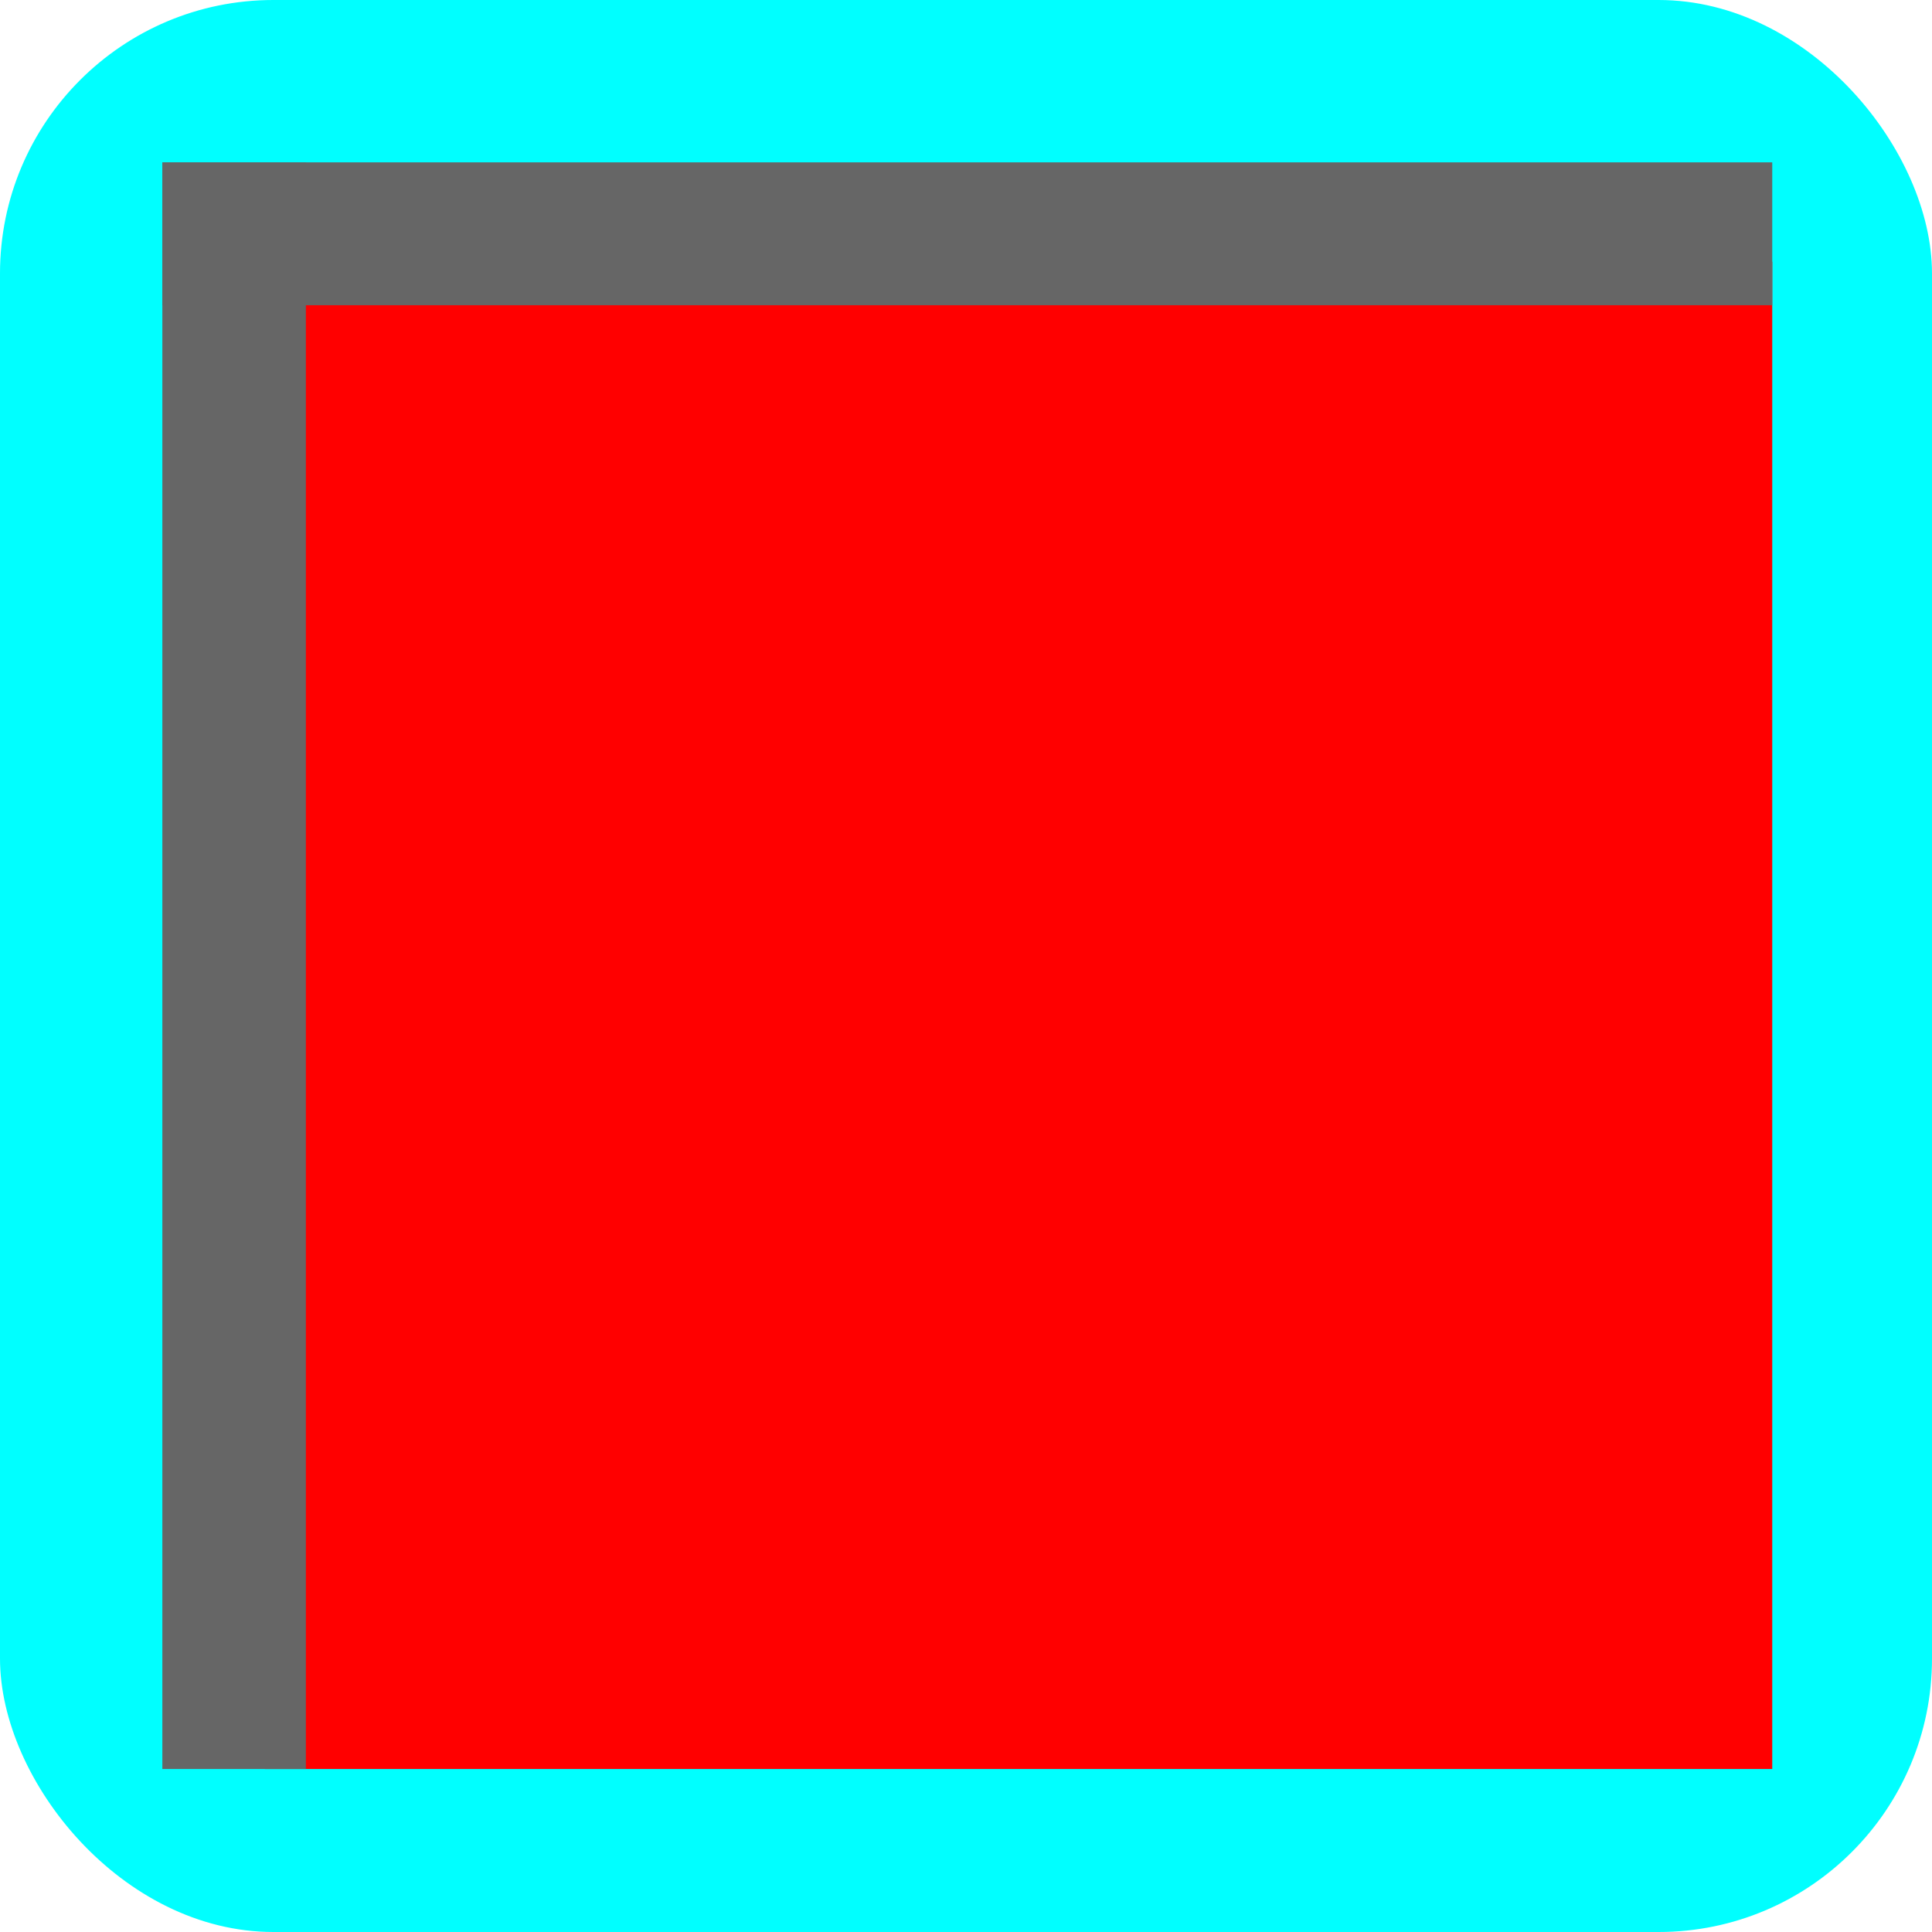 <!--?xml version="1.0" encoding="UTF-8" standalone="no"?-->
<!-- Creator: CorelDRAW -->

<svg xmlns:dc="http://purl.org/dc/elements/1.1/" xmlns:cc="http://creativecommons.org/ns#" xmlns:rdf="http://www.w3.org/1999/02/22-rdf-syntax-ns#" xmlns:svg="http://www.w3.org/2000/svg" xmlns="http://www.w3.org/2000/svg" xmlns:sodipodi="http://sodipodi.sourceforge.net/DTD/sodipodi-0.dtd" xmlns:inkscape="http://www.inkscape.org/namespaces/inkscape" xml:space="preserve" width="28.645mm" height="28.645mm" style="shape-rendering:geometricPrecision; text-rendering:geometricPrecision; image-rendering:optimizeQuality; fill-rule:evenodd; clip-rule:evenodd" viewBox="0 0 2.975 2.975" id="svg2" version="1.1" inkscape:version="0.48.3.1 r9886" sodipodi:docname="146.svg"><sodipodi:namedview pagecolor="#ffffff" bordercolor="#666666" borderopacity="1" objecttolerance="10" gridtolerance="10" guidetolerance="10" inkscape:pageopacity="0" inkscape:pageshadow="2" inkscape:window-width="1440" inkscape:window-height="844" id="namedview18" showgrid="false" inkscape:zoom="3.2882387" inkscape:cx="112.49494" inkscape:cy="68.628629" inkscape:window-x="-4" inkscape:window-y="-4" inkscape:window-maximized="1" inkscape:current-layer="svg2"></sodipodi:namedview>
 <defs id="defs4">
  <style type="text/css" id="style6">
   
    .fil0 {fill:black}
    .fil2 {fill:#669999}
    .fil1 {fill:#99FFFF}
   
  </style>
 
  
  
  
  
  
 </defs>
 <g id="dark" inkscape:label="#g3008"><rect class="fil0" width="2.975" height="2.975" rx="0.421" ry="0.421" id="rect10" x="0" y="0" style="fill: rgb(0, 255, 255);"></rect></g><g id="light" inkscape:label="#g3001" style="fill: rgb(255, 0, 0);"><rect class="fil1" x="0.408" y="0.403" width="2.321" height="2.321" id="rect12" style="fill: rgb(255, 0, 0);"></rect></g><g id="shadow" inkscape:label="#g3004" style="fill: rgb(102, 102, 102);"><rect class="fil2" x="0.25" y="0.25" width="2.479" height="0.22" id="rect14" style="fill: rgb(102, 102, 102);"></rect><rect class="fil2" transform="matrix(0,-1,1,0,0,0)" width="2.474" height="0.221" id="rect16" x="-2.724" y="0.25" style="fill: rgb(102, 102, 102);"></rect></g>
</svg>